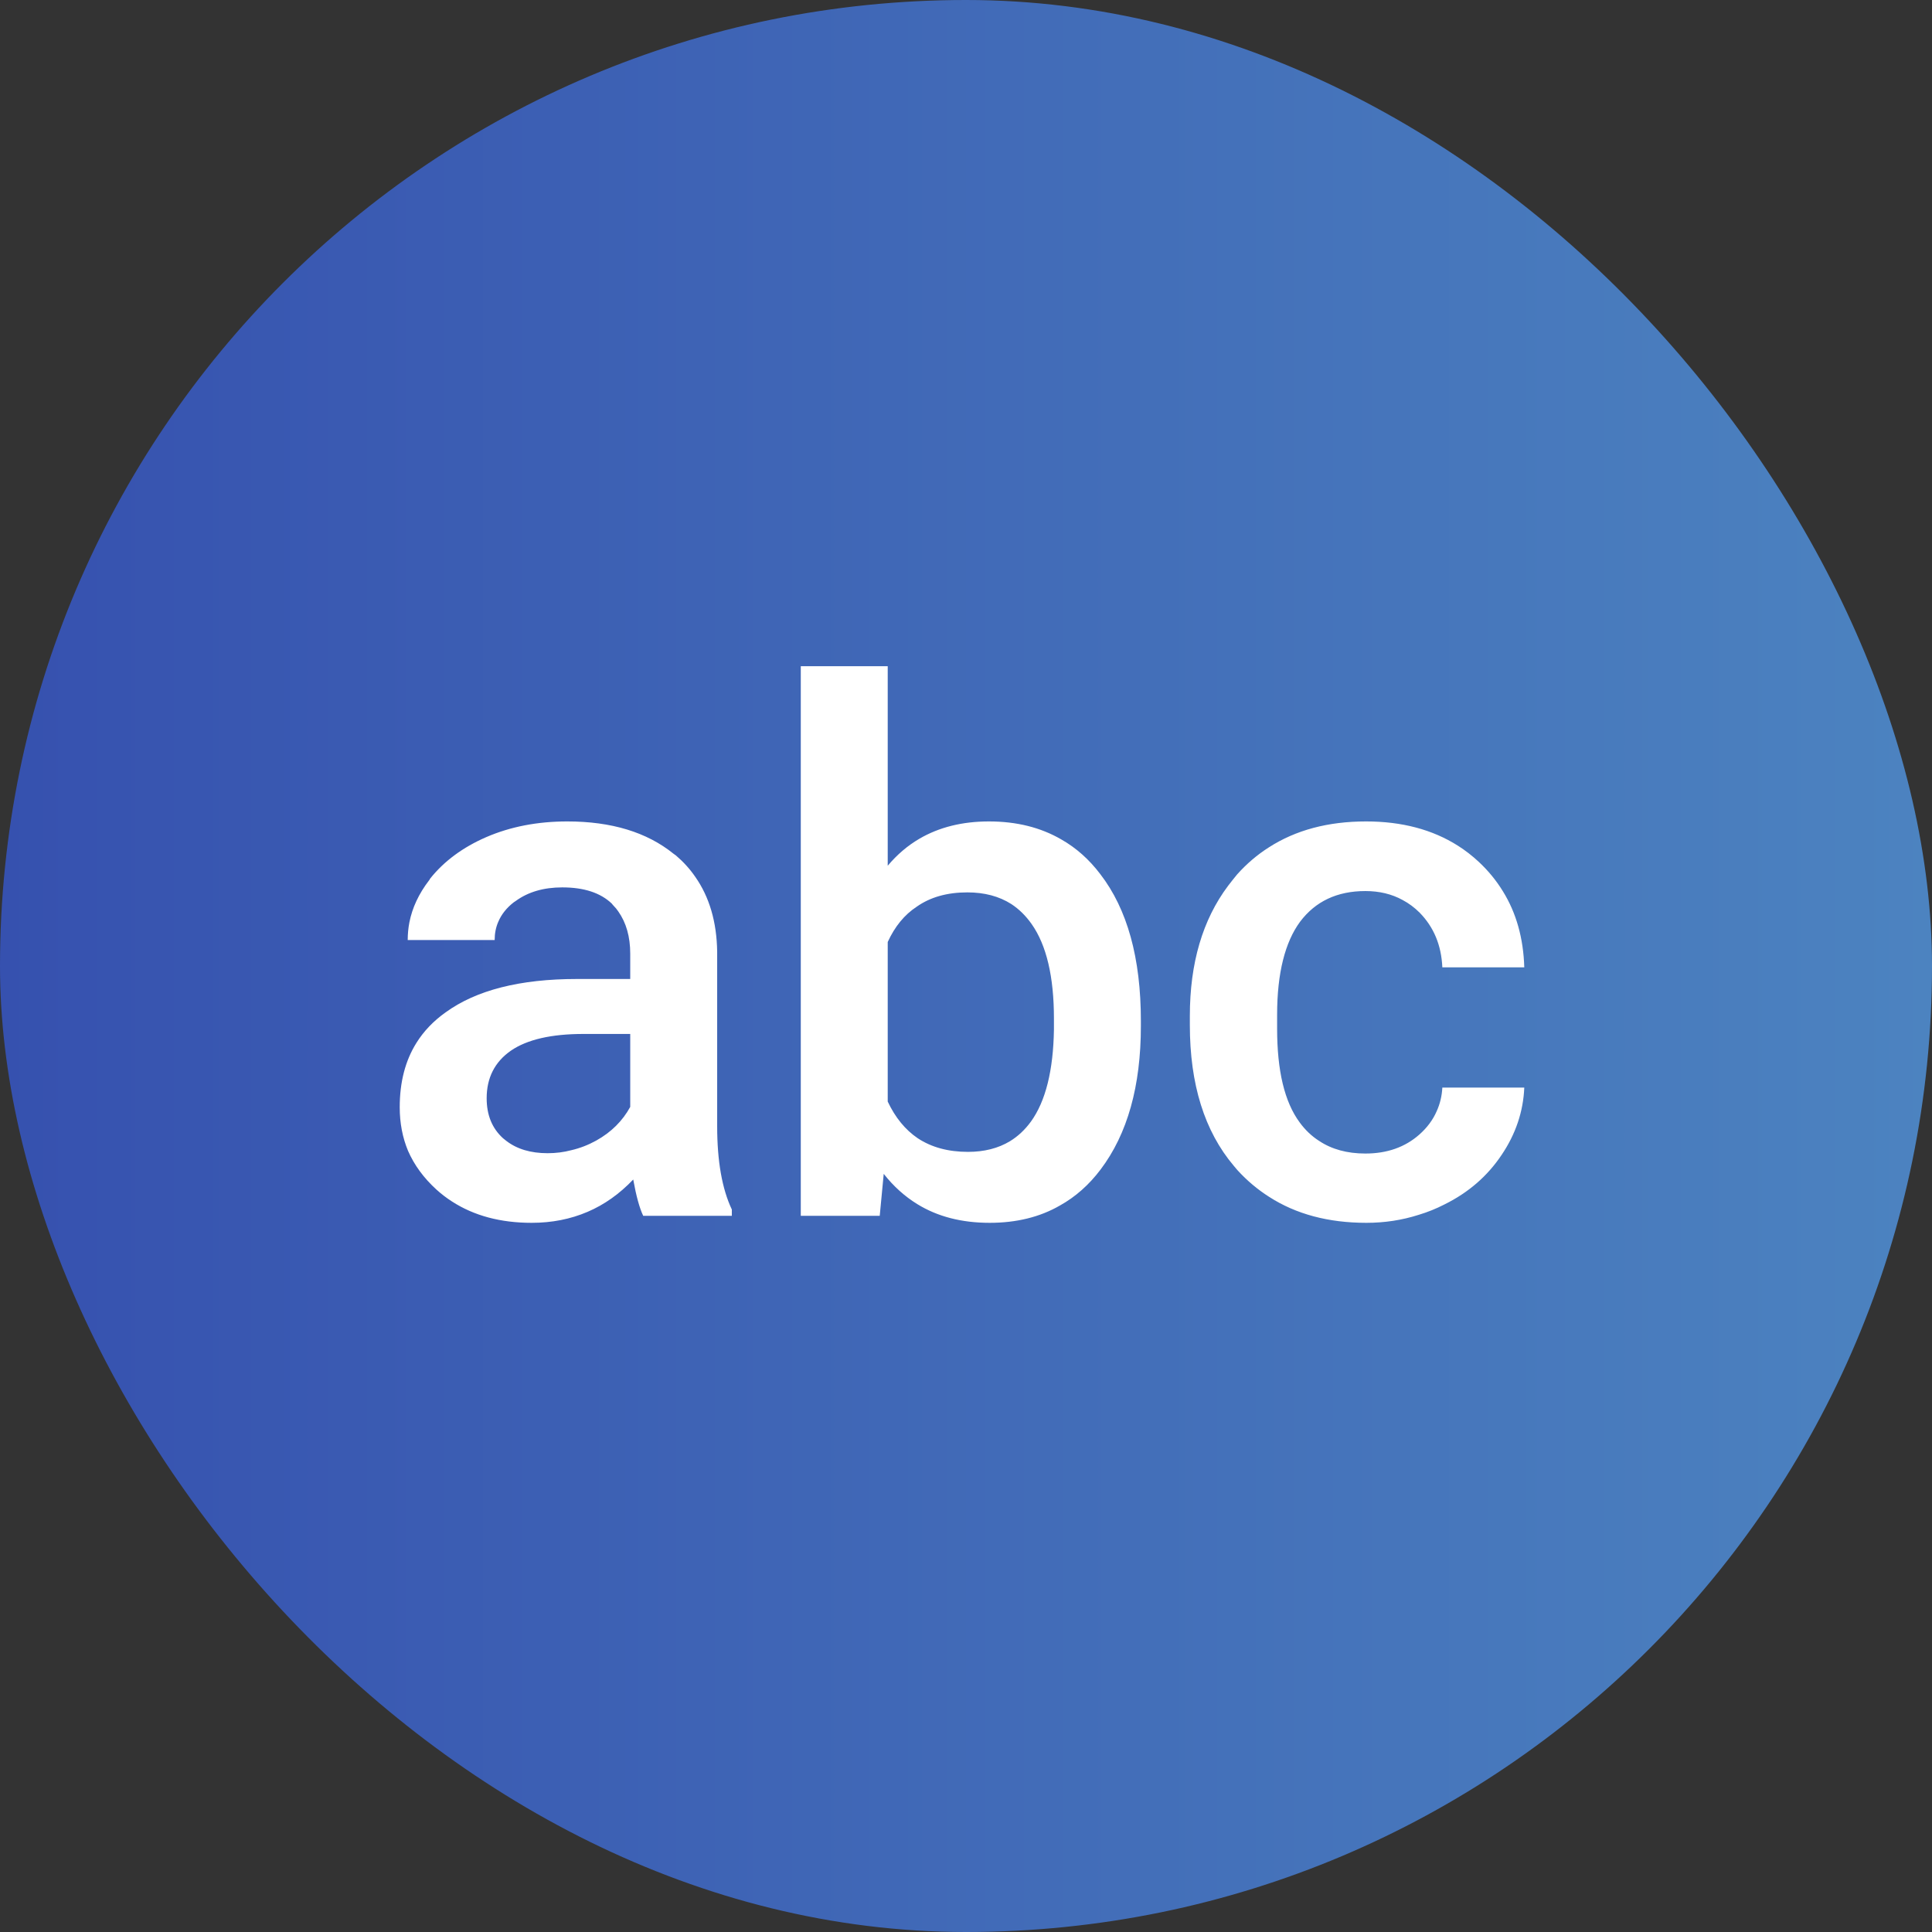 <svg width="58" height="58" viewBox="0 0 58 58" fill="none" xmlns="http://www.w3.org/2000/svg" xmlns:xlink="http://www.w3.org/1999/xlink">
	<rect x="0" y="0" width="58" height="58" fill="#333333" stroke="none"/>
	<desc>
			Created with Pixso.
	</desc>
	<defs>
		<linearGradient id="paint_linear_654_680_0" x1="58" y1="29" x2="0" y2="29" gradientUnits="userSpaceOnUse">
			<stop stop-color="#4C83C0"/>
			<stop offset="1" stop-color="#3651AF"/>
		</linearGradient>
	</defs>
	<rect id="иконка" rx="29" width="58" height="58" fill="url(#paint_linear_654_680_0)" fill-opacity="1"/>
	<path id="Форма 2" d="M34.25 30.8Q34.25 33.51 33.04 35.11Q32.52 35.8 31.82 36.19Q30.92 36.71 29.71 36.71Q28.45 36.71 27.54 36.15Q26.97 35.8 26.53 35.24L26.41 36.5L24.04 36.5L24.04 20L26.65 20L26.65 25.99Q27.07 25.49 27.6 25.18Q28.49 24.66 29.69 24.66Q30.93 24.66 31.86 25.2Q32.53 25.58 33.03 26.24Q34.25 27.82 34.25 30.65L34.25 30.8ZM19.31 36.5C19.2 36.27 19.1 35.91 19.01 35.41Q18.39 36.06 17.64 36.38Q16.87 36.71 15.96 36.71Q14.56 36.71 13.57 36.07Q13.32 35.91 13.1 35.71Q12.53 35.19 12.25 34.55Q12 33.95 12 33.24Q12 32.11 12.5 31.31Q12.83 30.78 13.38 30.39Q14.76 29.39 17.32 29.39L18.92 29.39L18.92 28.63Q18.92 27.87 18.56 27.36L18.56 27.36Q18.5 27.27 18.42 27.19Q18.39 27.16 18.37 27.13L18.37 27.13Q17.86 26.64 16.88 26.64Q16.04 26.64 15.48 27.05Q15.45 27.07 15.42 27.09Q15.1 27.34 14.96 27.67Q14.85 27.92 14.85 28.22L12.24 28.22Q12.24 27.95 12.29 27.69Q12.42 27.03 12.88 26.43Q12.9 26.41 12.91 26.38Q13.54 25.59 14.6 25.13Q15.69 24.66 17.03 24.66Q19.02 24.66 20.22 25.63L20.22 25.63Q20.25 25.65 20.29 25.68Q20.63 25.97 20.87 26.32Q21.51 27.23 21.53 28.57L21.53 33.81Q21.53 35.38 21.97 36.31L21.97 36.5L19.31 36.5ZM42.61 34.06C42.18 34.44 41.64 34.63 40.99 34.63Q40.17 34.63 39.6 34.25Q39.27 34.04 39.02 33.7C38.56 33.08 38.34 32.14 38.34 30.88L38.34 30.46C38.34 29.21 38.58 28.28 39.03 27.67C39.49 27.06 40.14 26.75 40.99 26.75Q41.62 26.75 42.11 27.02Q42.39 27.17 42.62 27.4C43.04 27.83 43.27 28.37 43.3 29.04L45.76 29.04Q45.72 27.73 45.12 26.76Q44.82 26.27 44.39 25.87Q44.1 25.6 43.77 25.39Q42.62 24.66 41.01 24.66Q39.3 24.66 38.09 25.44Q37.57 25.77 37.14 26.25Q37 26.42 36.87 26.59Q35.72 28.12 35.72 30.5L35.72 30.77Q35.72 33.44 37.04 35Q37.1 35.07 37.15 35.13Q37.58 35.6 38.1 35.93Q39.31 36.71 41.02 36.71Q41.84 36.71 42.59 36.47Q42.99 36.35 43.36 36.16C44.09 35.8 44.66 35.3 45.08 34.67C45.5 34.05 45.73 33.37 45.76 32.65L43.3 32.65Q43.28 33.03 43.13 33.36Q42.96 33.75 42.61 34.06ZM31.64 30.58Q31.64 28.69 30.97 27.74Q30.71 27.37 30.36 27.14Q29.81 26.79 29.04 26.79Q28.13 26.79 27.52 27.22Q26.97 27.58 26.65 28.28L26.65 33.07Q26.99 33.79 27.55 34.17Q28.17 34.58 29.06 34.58Q29.79 34.58 30.32 34.26Q30.68 34.04 30.95 33.67C31.39 33.06 31.62 32.14 31.64 30.91L31.64 30.58ZM17.15 34.53Q17.54 34.44 17.9 34.24C18.35 33.99 18.69 33.65 18.92 33.23L18.92 31.04L17.52 31.04Q16.07 31.04 15.34 31.54C14.85 31.88 14.61 32.36 14.61 32.97C14.61 33.47 14.77 33.87 15.1 34.17Q15.15 34.21 15.2 34.25Q15.68 34.62 16.44 34.62Q16.81 34.62 17.15 34.53Z" fill="#FFFFFF" fill-opacity="1" fill-rule="evenodd"/>
</svg>
